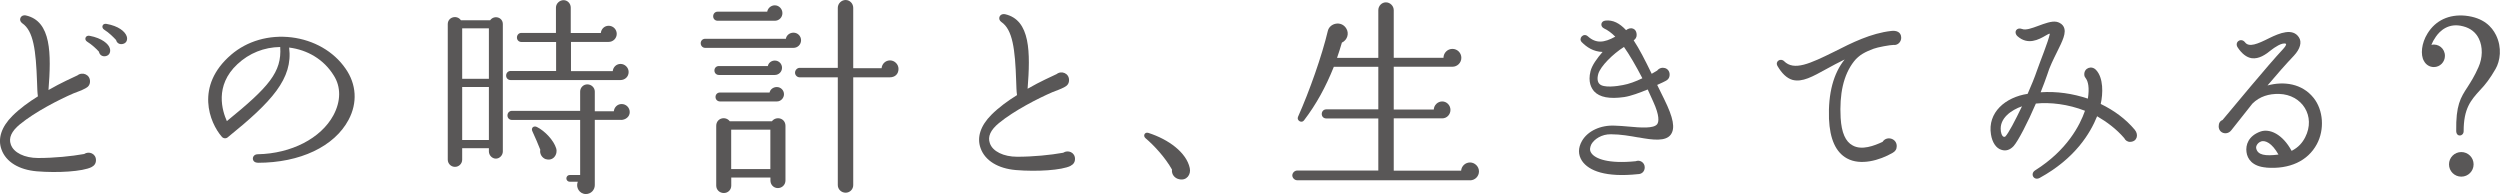 <?xml version="1.0" encoding="UTF-8"?>
<svg id="_レイヤー_2" data-name="レイヤー 2" xmlns="http://www.w3.org/2000/svg" viewBox="0 0 319.14 24.77">
  <defs>
    <style>
      .cls-1 {
        fill: #595757;
      }
    </style>
  </defs>
  <g id="DESIGN">
    <g>
      <path class="cls-1" d="M11.69,21.33c-1.14.57-4.33.76-6.98.54-2.27-.19-3.95-1.19-4.52-2.79-.51-1.38,0-2.89,1.38-4.27.95-.95,2.11-1.79,3.27-2.51-.08-.51-.08-1.05-.11-1.79-.14-4.11-.46-6.57-1.89-7.54-.54-.38-.22-1.14.46-1,3.27.73,3.25,4.89,2.89,9.52,1.65-.95,3.08-1.57,3.7-1.87.62-.49,1.6-.11,1.6.76,0,.41-.19.7-.57.89-.54.3-1.08.46-1.54.65-1.81.78-4.89,2.35-6.84,3.95-1.08.89-1.46,1.73-1.16,2.57.35,1.05,1.76,1.73,3.49,1.73,2.05,0,4.25-.22,5.87-.51.62-.41,1.51-.05,1.51.78,0,.41-.19.7-.57.89ZM13.47,7.17c-.41.08-.76-.16-.84-.57-.3-.35-.92-.92-1.49-1.27-.46-.27-.22-.87.3-.76,1.6.3,2.41,1.05,2.57,1.57.16.46-.03.95-.54,1.03ZM15.63,5.62c-.41.08-.73-.16-.81-.51-.32-.35-.92-.95-1.49-1.3-.46-.27-.27-.87.27-.76,1.51.27,2.35.95,2.57,1.57.16.46-.03.92-.54,1Z"/>
      <path class="cls-1" d="M32.91,20.77c-.87,0-.81-1.08,0-1.08,4.27-.08,8.06-2.03,9.65-4.97.95-1.76,1-3.62.03-5.11-1.24-2-3.3-3.24-5.68-3.54.51,3.97-2.22,6.92-7.84,11.46-.22.19-.57.16-.76-.08-1.54-1.76-3.46-6.46,1.19-10.46,2.05-1.76,4.84-2.57,7.73-2.22,2.81.35,5.35,1.76,6.89,4,1.38,1.97,1.54,4.35.38,6.52-1.81,3.41-6.19,5.49-11.6,5.49ZM30.31,8.19c-2.97,2.76-1.92,6-1.35,7.27,5.35-4.35,7.03-6.25,6.81-9.46-2.06.03-3.95.78-5.46,2.19Z"/>
      <path class="cls-1" d="M64.19,19.33c0,.49-.41.92-.89.92s-.89-.43-.89-.92v-.41h-3.41v1.46c0,.51-.41.92-.92.92s-.92-.41-.92-.92V3.08c0-.92,1.19-1.22,1.68-.49h3.73c.49-.7,1.62-.41,1.62.49v16.25ZM59,10.06h3.41V3.62h-3.41v6.44ZM59,17.87h3.41v-6.76h-3.41v6.76ZM79.19,10.22h-14.01c-.32,0-.57-.24-.57-.57s.24-.59.57-.59h5.81v-3.7h-4.43c-.32,0-.57-.24-.57-.57s.24-.59.57-.59h4.41V.97c0-.51.46-.95.97-.95s.92.43.92.95v3.24h3.84c.05-.51.46-.92,1-.92.57,0,1.03.46,1.03,1.03s-.46,1.03-1.03,1.03h-4.81v3.73h5.33c.05-.51.46-.92,1-.92s1.03.46,1.03,1.03c0,.62-.49,1.03-1.05,1.03ZM79.28,15.3h-3.35v8.33c0,.62-.49,1.14-1.14,1.14-.81,0-1.33-.84-1.03-1.57h-1.03c-.24,0-.43-.19-.43-.43s.19-.43.43-.43h1.33v-7.03h-8.71c-.32,0-.57-.24-.57-.57s.24-.59.57-.59h8.71v-2.46c0-.51.41-.92.92-.92s.95.41.95.92v2.51h2.43c.05-.51.46-.92,1-.92.57,0,1.03.46,1.03,1.03,0,.62-.57,1-1.11,1ZM69.7,20.33c-.51-.16-.84-.7-.73-1.22-.22-.57-.7-1.7-1-2.33-.22-.43.13-.78.57-.57,1.03.51,2.16,1.73,2.46,2.73.24.81-.41,1.65-1.3,1.38Z"/>
      <path class="cls-1" d="M101.29,6.11h-11.27c-.33,0-.57-.27-.57-.59s.24-.57.57-.57h10.3c.08-.46.49-.78.97-.78.54,0,.97.43.97.97s-.43.97-.97.97ZM98.91,2.65h-7.3c-.32,0-.57-.24-.57-.57s.24-.59.57-.59h6.33c.08-.46.49-.81.97-.81.54,0,.97.46.97,1s-.43.97-.97.97ZM98.91,9.57h-7.14c-.32,0-.57-.24-.57-.57s.24-.57.57-.57h6.25c.08-.41.46-.7.89-.7.51,0,.92.41.92.92s-.41.92-.92.92ZM99.18,12.95h-7.27c-.32,0-.57-.24-.57-.57s.24-.57.57-.57h6.33c.08-.41.49-.7.92-.7.51,0,.92.41.92.92,0,.49-.41.92-.89.92ZM100.27,23.04c0,.54-.43.97-.97.97s-.95-.43-.95-.97v-.38h-5v1.03c0,.54-.41.95-.95.95s-.97-.41-.97-.95v-7.62c0-1,1.19-1.3,1.73-.59h5.38c.54-.7,1.73-.41,1.73.59v6.98ZM93.34,21.58h5v-5.03h-5v5.03ZM113.6,9.87h-4.68v13.76c0,.54-.43.97-.97.97s-1-.43-1-.97v-13.76h-4.87c-.32,0-.59-.27-.59-.59s.27-.62.59-.62h4.87V1c0-.54.46-1,1-1s.97.46.97,1v7.71h3.62c.05-.57.51-1,1.08-1s1.08.49,1.08,1.08c0,.68-.46,1.08-1.11,1.08Z"/>
      <path class="cls-1" d="M136.68,21.17c-1.14.57-4.33.76-6.98.54-2.27-.19-3.95-1.19-4.52-2.79-.51-1.38,0-2.89,1.38-4.27.95-.95,2.11-1.79,3.27-2.51-.08-.51-.08-1.05-.11-1.79-.13-4.11-.46-6.57-1.89-7.54-.54-.38-.22-1.13.46-1,3.27.73,3.25,4.89,2.89,9.52,1.65-.95,3.08-1.57,3.7-1.87.62-.49,1.59-.11,1.59.76,0,.41-.19.7-.57.89-.54.3-1.08.46-1.54.65-1.81.78-4.89,2.35-6.84,3.95-1.08.89-1.46,1.73-1.16,2.57.35,1.05,1.76,1.73,3.49,1.73,2.05,0,4.25-.22,5.87-.51.62-.41,1.51-.05,1.51.78,0,.41-.19.7-.57.89Z"/>
      <path class="cls-1" d="M150.53,22.88c-.57-.11-1-.62-.92-1.24-.87-1.54-2.27-3.06-3.38-4-.35-.3-.11-.81.35-.68,2.62.84,4.87,2.51,5.3,4.49.19.84-.41,1.65-1.35,1.43Z"/>
      <path class="cls-1" d="M187.65,23.01h-22.06c-.32,0-.62-.3-.62-.62s.3-.62.62-.62h10.36v-6.65h-6.65c-.33,0-.57-.24-.57-.57s.24-.59.57-.59h6.65v-5.43h-5.68c-1.03,2.57-2.24,4.79-3.81,6.84-.3.41-.97,0-.76-.46,1.46-3.27,3.06-7.81,3.81-10.98.24-.97,1.68-1.33,2.33-.33.43.65.16,1.51-.54,1.84-.19.68-.41,1.33-.62,1.95h5.27V1.3c0-.54.43-1,.97-1s1,.46,1,1v6.08h6.35c0-.62.51-1.14,1.14-1.14s1.14.51,1.14,1.14-.51,1.14-1.14,1.14h-7.49v5.46h5.11c.03-.57.51-1.03,1.08-1.03s1.05.49,1.05,1.08-.46,1.08-1.05,1.08h-6.19v6.68h8.6c.05-.59.54-1.05,1.14-1.05s1.14.51,1.14,1.14-.51,1.14-1.14,1.14Z"/>
      <path class="cls-1" d="M209.17,17.55c-1.08-.19-2.3-.41-3.51-.41-1.22-.03-2.16.65-2.51,1.27-.14.3-.3.73,0,1.14.51.73,2.19,1.38,5.65,1.03.54-.22,1.16.16,1.16.78,0,.51-.35.87-.87.87-4.08.43-6.27-.41-7.14-1.7-.51-.78-.51-1.65,0-2.54.73-1.27,2.38-2.05,4.22-1.95.57.03,1.14.05,1.65.11,1.7.16,3.3.27,3.73-.3.22-.3.32-1.08-.51-2.89l-.7-1.54c-1,.41-2.14.84-3,.97-1.87.27-3.14.03-3.84-.73-.35-.41-.81-1.19-.46-2.57.19-.76.81-1.62,1.54-2.46-1.19-.03-2.03-.62-2.65-1.24-.49-.49.22-1.24.76-.76,1.05.95,2.08.84,3.51.05-.49-.49-.97-.84-1.43-1.05-.51-.24-.46-.92.16-1,.97-.11,1.81.32,2.65,1.22.57-.46,1.35-.27,1.35.62,0,.3-.14.51-.38.68.73,1.11,1.46,2.54,2.3,4.27l.7-.41c.51-.65,1.59-.38,1.59.51,0,.41-.22.68-.51.81-.13.08-.54.27-1.08.51l.89,1.81c1.19,2.41,1.43,3.73.84,4.54-.65.87-2.22.7-4.11.35ZM207.3,6c-1.38.87-2.97,2.43-3.27,3.43-.19.68-.05,1.08.14,1.27.49.57,2.3.3,3,.16.76-.13,1.65-.46,2.49-.87-.84-1.62-1.62-2.95-2.35-4Z"/>
      <path class="cls-1" d="M241.78,5.73c-.49,0-2.11.3-2.6.49-1,.38-1.84.76-2.51,1.62-1.35,1.73-1.87,4.16-1.7,7.22.11,1.87.62,3.03,1.54,3.51,1.16.65,2.76.03,3.81-.46.51-.81,1.81-.46,1.81.54,0,.41-.19.68-.54.87-1.65.95-4.08,1.65-5.81.7-1.43-.78-2.19-2.46-2.3-5.06-.11-3.27.57-5.79,2-7.57-.84.41-1.59.81-2.33,1.22-1.73.95-3.08,1.73-4.35,1.38-.73-.22-1.35-.84-1.89-1.76-.35-.62.41-1.05.84-.62,1.27,1.27,3.3.32,6.46-1.24,2.19-1.11,4.62-2.33,7.22-2.62.62-.08,1.27.11,1.27.87,0,.51-.41.95-.92.92Z"/>
      <path class="cls-1" d="M271.93,18.12c-.32,0-.62-.19-.76-.49-1-1.16-2.19-2.05-3.46-2.79-.87,2.16-2.79,5.38-7.33,7.87-.76.41-1.27-.54-.57-.97,4.08-2.57,5.71-5.76,6.35-7.6-2.16-.84-4.43-1.11-6.27-.92-1.03,2.41-2.27,4.79-2.84,5.43-.46.49-.97.65-1.51.49-.73-.19-1.22-.97-1.38-1.97-.46-2.81,1.84-4.76,4.68-5.19.46-1.05.89-2.08,1.19-2.97.43-1.24,1.43-3.65,1.65-4.71-.19,0-.35.16-.54.24-.87.51-2.27,1.27-3.6.08-.54-.51-.11-1.19.59-.92.92.38,3.14-1.14,4.38-.92.54.11.81.41.92.62.41.76-.13,1.81-.87,3.3-.43.87-.92,1.84-1.22,2.84-.22.65-.51,1.41-.84,2.24,2.05-.14,4.08.16,6.03.81.22-1.41.03-2.19-.27-2.6-.08-.11-.19-.22-.19-.51,0-.81.95-1.16,1.51-.54.95,1,.89,3.03.59,4.33,1.73.84,3.19,1.92,4.35,3.3.54.65.27,1.54-.62,1.54ZM255.41,16.71c.08.51.27.87.57.73.41-.41,1.24-2,2.14-3.87-1.35.46-2.92,1.54-2.7,3.14Z"/>
      <path class="cls-1" d="M289.32,21.39c-1.81-.14-2.43-1.11-2.54-1.97-.13-.92.24-2.06,1.76-2.62,1.19-.43,2.84.32,4,2.46.89-.46,1.38-1.05,1.73-1.73,1.38-2.68-.38-5.46-3.33-5.54-1.27-.03-2.46.3-3.41,1.24-.57.7-1.95,2.49-2.7,3.41-.54.68-1.6.38-1.6-.51,0-.41.16-.68.49-.81,1.16-1.38,5.87-7.08,7.68-9,.3-.32.51-.62.41-.73-.49-.22-1.51.51-1.89.81-.7.57-1.54,1.16-2.49,1.03-.65-.11-1.24-.57-1.76-1.35-.49-.7.41-1.33.92-.68.51.68,1.6.22,3.11-.54,1.33-.65,2.97-1.3,3.76-.11.43.62.16,1.51-.62,2.35-1,1.05-2.22,2.43-3.38,3.81,2.11-.57,4.41-.24,5.87,1.57,1.27,1.57,1.43,4.06.43,5.92-1.16,2.16-3.49,3.22-6.43,3ZM288.64,18.06c-.41.14-.7.57-.62.89.19.84,1.14,1,2.84.78-.84-1.49-1.68-1.84-2.22-1.68Z"/>
      <path class="cls-1" d="M318.58,8.79c-.7,1.22-1.32,2.03-2,2.73-1.19,1.3-2.08,2.35-2.08,5.22,0,.68-.92.81-.95,0-.05-3.3.54-4.25,1.46-5.65.41-.65.87-1.35,1.38-2.51.54-1.19.57-2.6.05-3.65-.38-.78-1.05-1.33-2-1.57-1.89-.51-3,.62-3.49,1.33-.24.35-.43.68-.57,1.03.89-.19,1.73.46,1.73,1.41,0,.78-.62,1.43-1.41,1.43-.57,0-1.03-.32-1.27-.78-.46-.78-.32-2.27.46-3.51,1.03-1.68,2.76-2.46,4.81-2.27,2.35.24,3.41,1.43,3.92,2.46.81,1.62.54,3.33-.05,4.35ZM314.2,22.55c-.87,0-1.57-.7-1.57-1.57s.7-1.57,1.57-1.57,1.57.7,1.57,1.57-.7,1.57-1.57,1.57Z"/>
    </g>
  </g>
</svg>